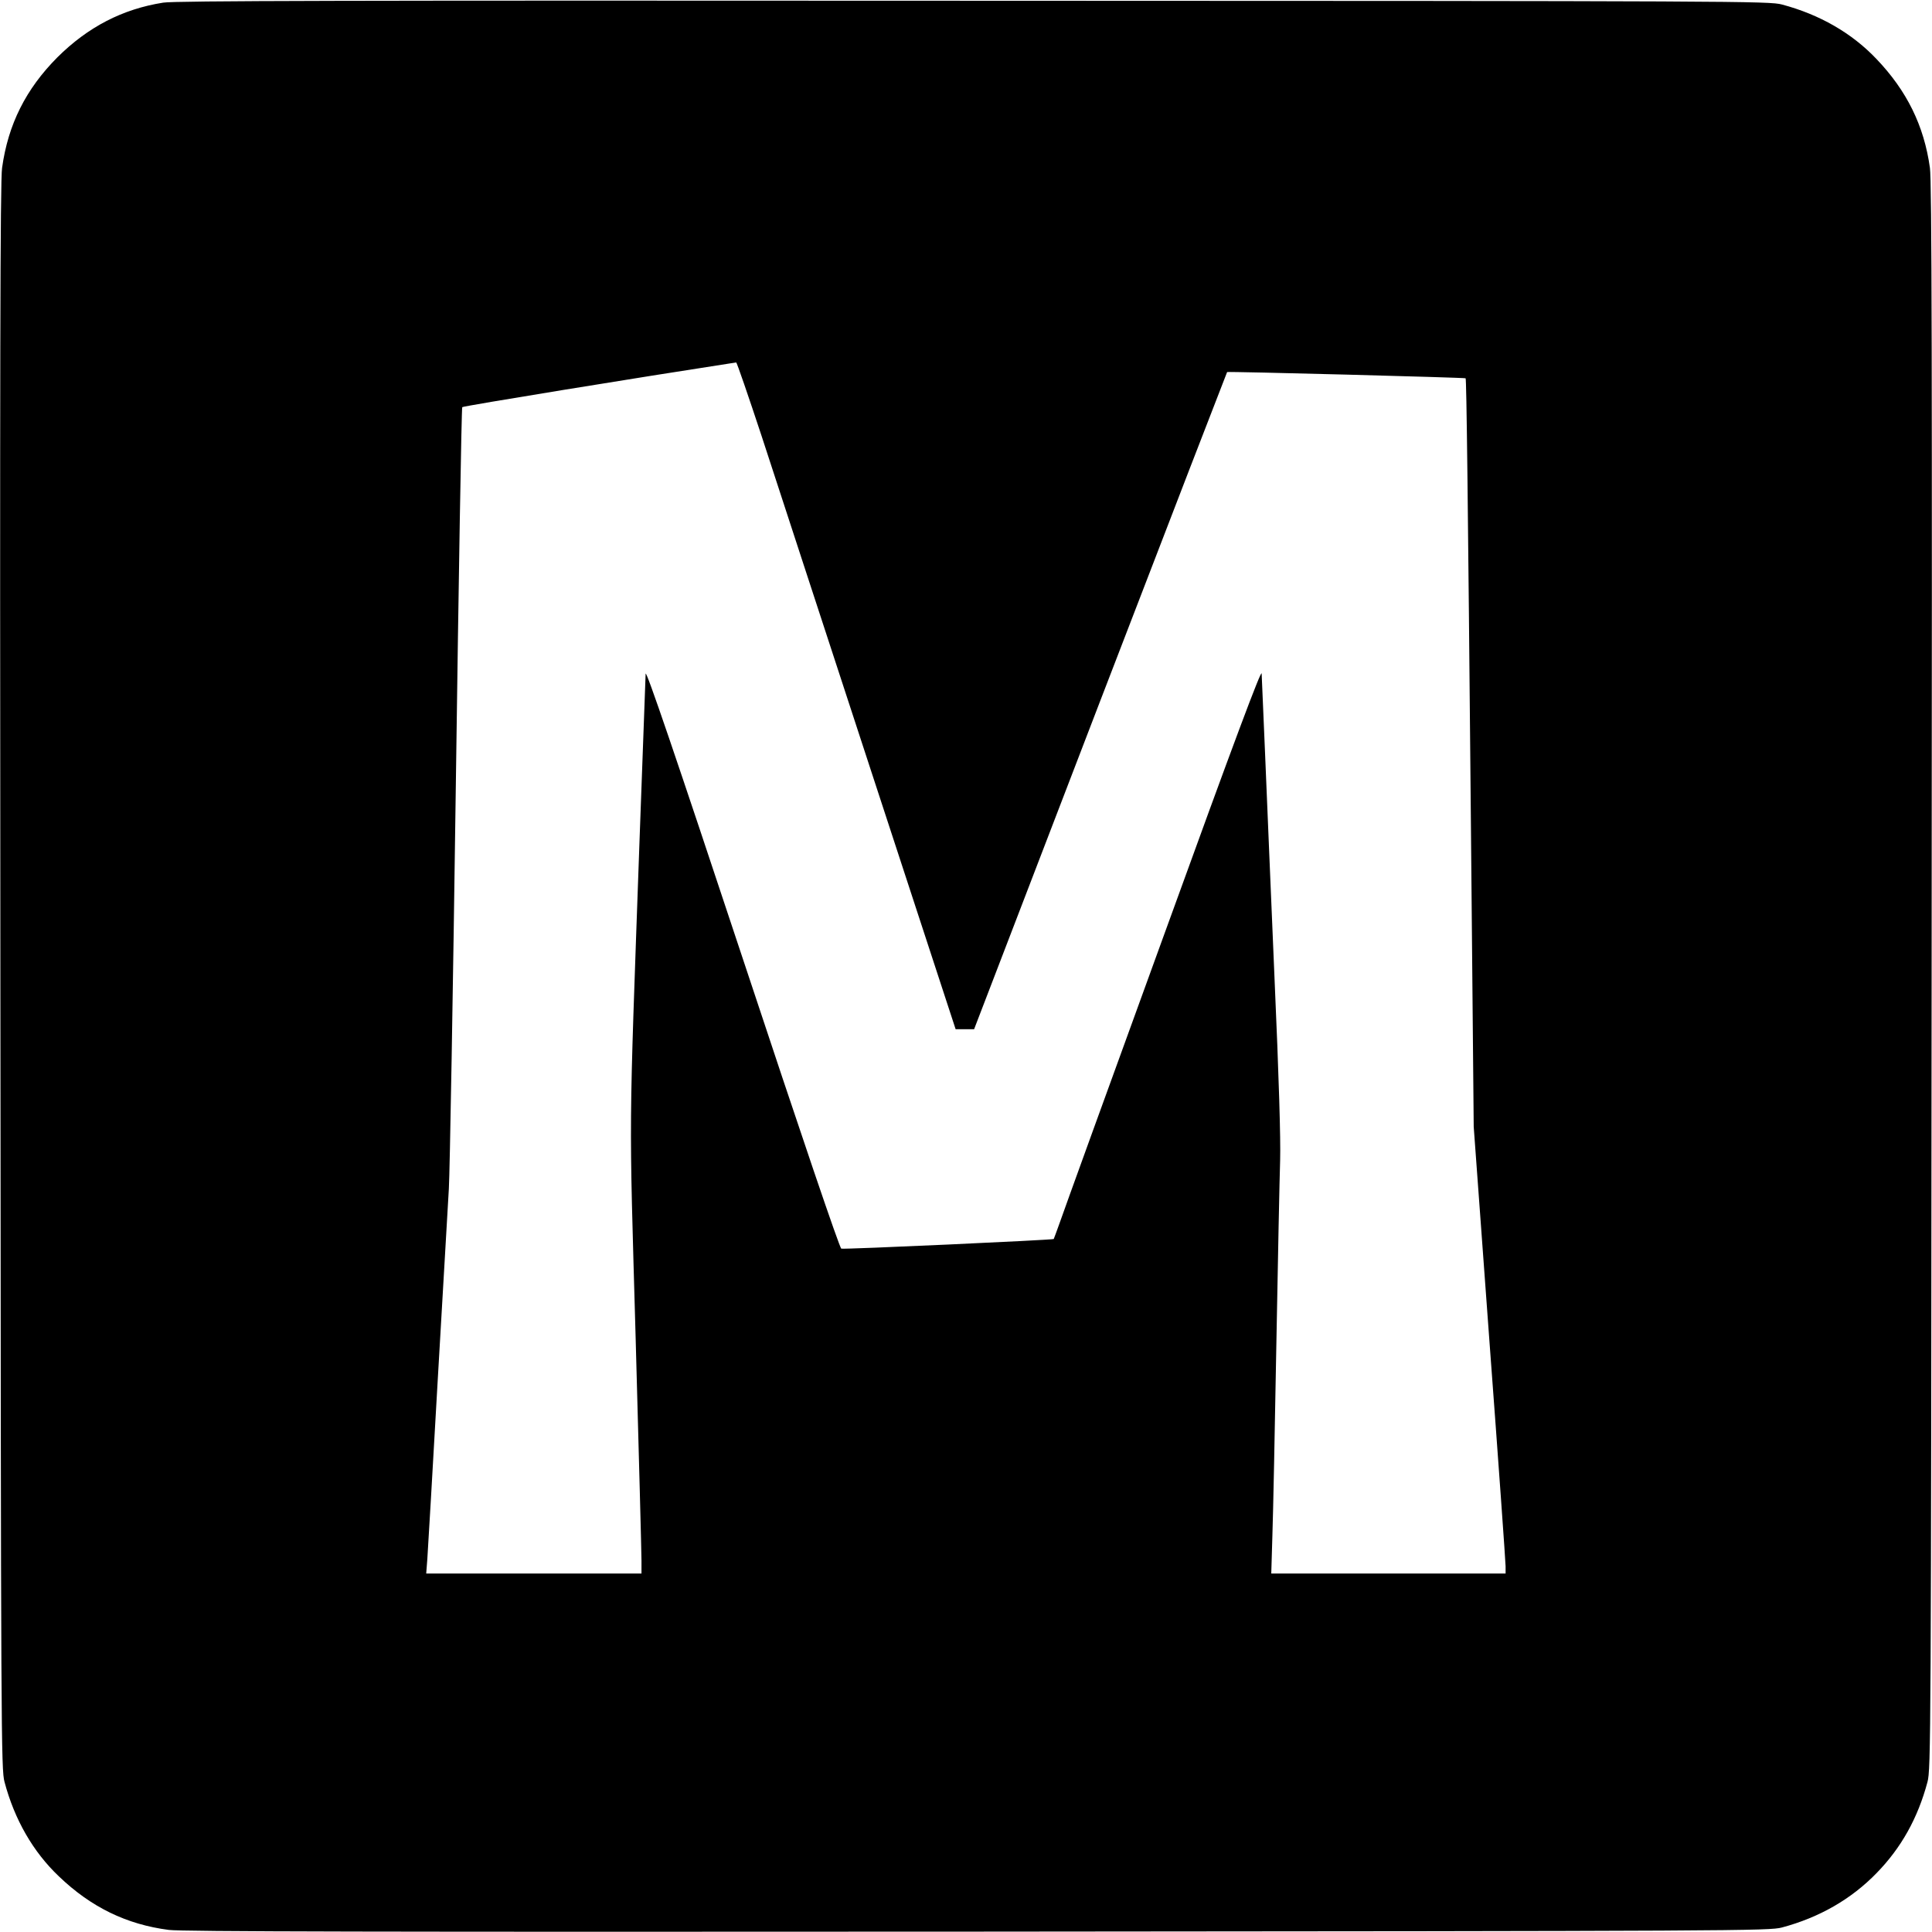 <?xml version="1.0" standalone="no"?>
<!DOCTYPE svg PUBLIC "-//W3C//DTD SVG 20010904//EN"
 "http://www.w3.org/TR/2001/REC-SVG-20010904/DTD/svg10.dtd">
<svg version="1.0" xmlns="http://www.w3.org/2000/svg"
 width="1024pt" height="1024pt" viewBox="0 0 1024 1024"
 preserveAspectRatio="xMidYMid meet">
<g transform="translate(0,1024) scale(0.1,-0.1)"
fill="#000000" stroke="none">
<path d="M865 10226 c-216 -34 -399 -129 -561 -290 -167 -168 -261 -355 -293
-586 -10 -65 -12 -1074 -9 -4285 3 -4061 4 -4202 22 -4270 53 -199 151 -370
288 -500 170 -163 358 -255 583 -284 68 -9 1114 -11 4285 -9 4056 3 4197 4
4265 22 198 53 367 150 501 288 131 134 219 292 270 483 18 68 19 209 22 4270
3 3211 1 4220 -9 4285 -31 224 -123 410 -284 578 -130 137 -301 235 -500 288
-68 18 -207 19 -4285 20 -3336 2 -4232 0 -4295 -10z m3172 -2298 c70 -216 331
-1012 578 -1768 l450 -1375 49 0 49 0 668 1739 c368 957 671 1741 673 1744 4
4 1258 -29 1264 -33 5 -4 12 -613 28 -2344 l15 -1623 84 -1146 c47 -630 85
-1163 85 -1184 l0 -38 -621 0 -621 0 6 203 c4 111 13 567 21 1012 8 446 17
885 20 976 3 112 -6 429 -30 970 -19 442 -41 977 -50 1189 -9 212 -17 401 -18
420 -1 26 -140 -344 -521 -1395 -286 -786 -533 -1468 -549 -1515 -17 -47 -31
-86 -32 -87 -2 -5 -1114 -56 -1126 -51 -9 3 -208 589 -524 1543 -357 1077
-511 1528 -513 1504 -1 -19 -15 -412 -32 -874 -58 -1638 -56 -1397 -21 -2645
17 -613 31 -1145 31 -1182 l0 -68 -571 0 -570 0 6 78 c3 42 28 469 55 947 28
479 54 935 59 1015 5 80 22 1043 37 2140 15 1097 30 1998 34 2002 4 6 932 157
1452 237 3 1 64 -176 135 -391z"/>
</g>
</svg>
